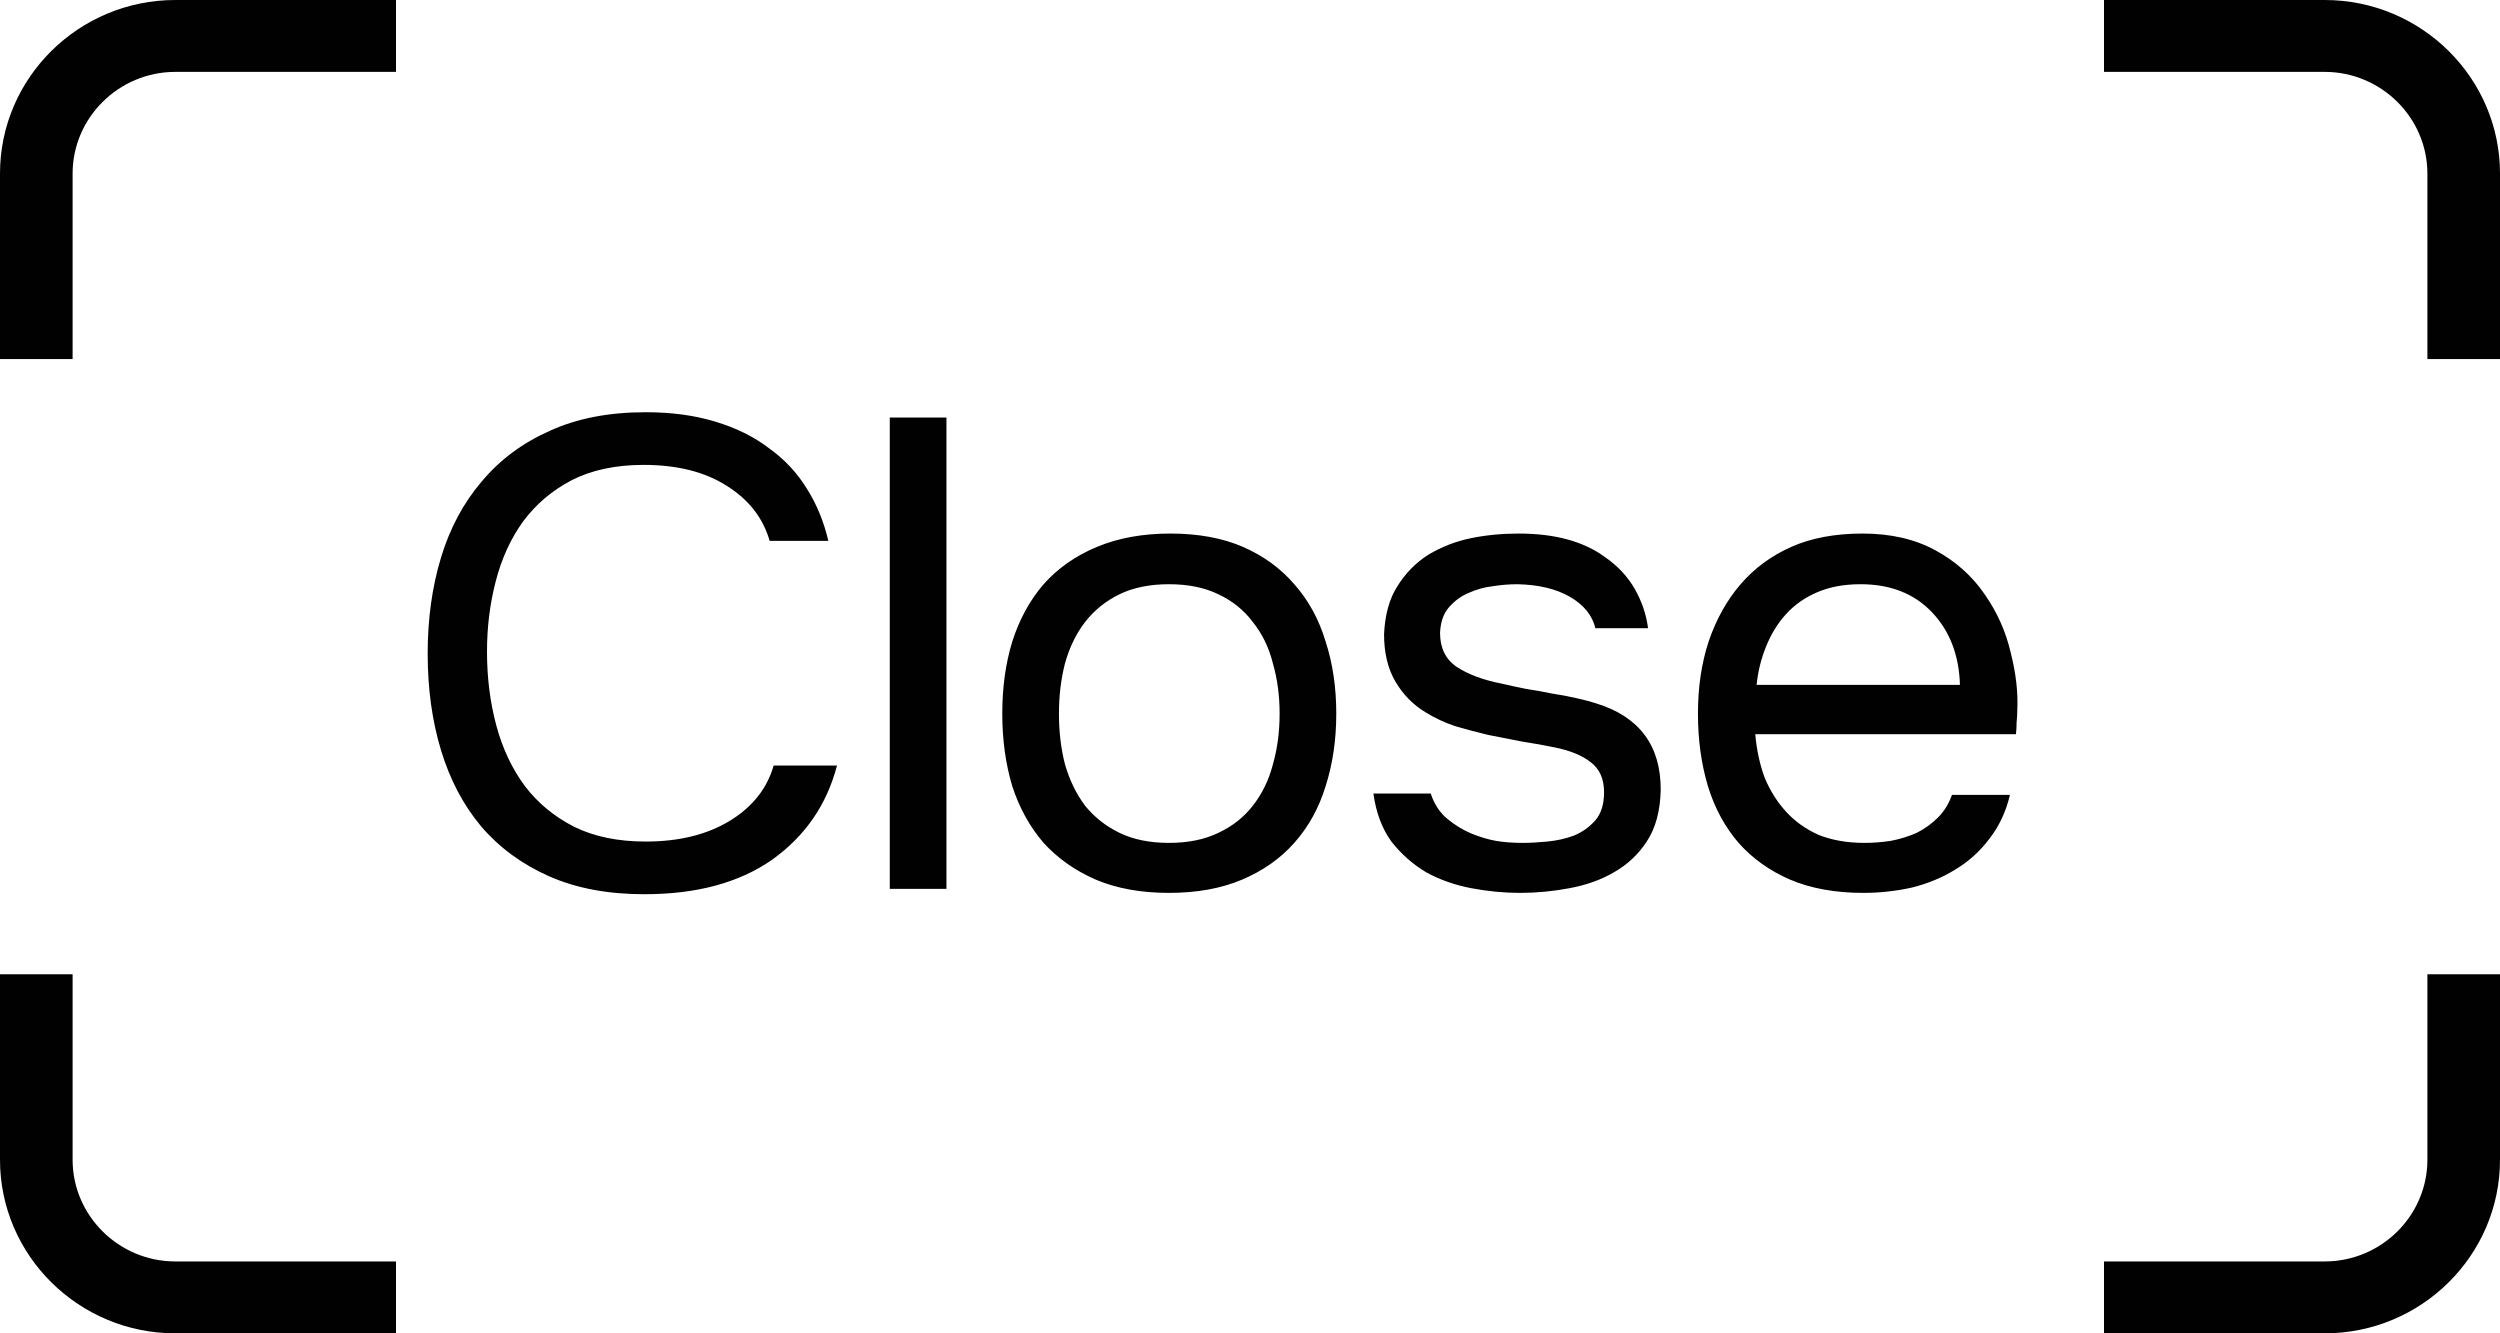<?xml version="1.0" encoding="UTF-8"?> <svg xmlns="http://www.w3.org/2000/svg" width="45" height="24" viewBox="0 0 45 24" fill="none"><path d="M11.586 8.368C11.082 8.368 10.65 8.46 10.29 8.644C9.938 8.828 9.646 9.076 9.414 9.388C9.19 9.7 9.026 10.06 8.922 10.468C8.818 10.868 8.766 11.288 8.766 11.728C8.766 12.2 8.822 12.644 8.934 13.06C9.046 13.476 9.218 13.84 9.45 14.152C9.682 14.456 9.978 14.7 10.338 14.884C10.698 15.06 11.126 15.148 11.622 15.148C12.222 15.148 12.726 15.024 13.134 14.776C13.542 14.528 13.806 14.196 13.926 13.78H15.066C14.882 14.484 14.494 15.048 13.902 15.472C13.31 15.888 12.542 16.096 11.598 16.096C10.942 16.096 10.37 15.988 9.882 15.772C9.394 15.556 8.986 15.256 8.658 14.872C8.338 14.488 8.098 14.032 7.938 13.504C7.778 12.976 7.698 12.396 7.698 11.764C7.698 11.14 7.778 10.564 7.938 10.036C8.098 9.508 8.342 9.052 8.67 8.668C8.998 8.276 9.406 7.972 9.894 7.756C10.382 7.532 10.958 7.42 11.622 7.42C12.086 7.42 12.502 7.476 12.87 7.588C13.246 7.7 13.57 7.86 13.842 8.068C14.122 8.268 14.35 8.512 14.526 8.8C14.702 9.08 14.83 9.392 14.91 9.736H13.854C13.734 9.32 13.474 8.988 13.074 8.74C12.682 8.492 12.186 8.368 11.586 8.368ZM16.016 16V7.516H17.036V16H16.016ZM21.065 9.604C21.569 9.604 22.005 9.684 22.373 9.844C22.741 10.004 23.049 10.228 23.297 10.516C23.553 10.804 23.741 11.148 23.861 11.548C23.989 11.94 24.053 12.372 24.053 12.844C24.053 13.316 23.989 13.752 23.861 14.152C23.741 14.544 23.553 14.884 23.297 15.172C23.049 15.452 22.737 15.672 22.361 15.832C21.985 15.992 21.545 16.072 21.041 16.072C20.537 16.072 20.097 15.992 19.721 15.832C19.353 15.672 19.041 15.452 18.785 15.172C18.537 14.884 18.349 14.544 18.221 14.152C18.101 13.752 18.041 13.316 18.041 12.844C18.041 12.372 18.101 11.94 18.221 11.548C18.349 11.148 18.537 10.804 18.785 10.516C19.041 10.228 19.361 10.004 19.745 9.844C20.129 9.684 20.569 9.604 21.065 9.604ZM21.041 15.172C21.385 15.172 21.681 15.112 21.929 14.992C22.185 14.872 22.393 14.708 22.553 14.5C22.721 14.284 22.841 14.036 22.913 13.756C22.993 13.476 23.033 13.172 23.033 12.844C23.033 12.524 22.993 12.224 22.913 11.944C22.841 11.656 22.721 11.408 22.553 11.2C22.393 10.984 22.185 10.816 21.929 10.696C21.681 10.576 21.385 10.516 21.041 10.516C20.697 10.516 20.401 10.576 20.153 10.696C19.905 10.816 19.697 10.984 19.529 11.2C19.369 11.408 19.249 11.656 19.169 11.944C19.097 12.224 19.061 12.524 19.061 12.844C19.061 13.172 19.097 13.476 19.169 13.756C19.249 14.036 19.369 14.284 19.529 14.5C19.697 14.708 19.905 14.872 20.153 14.992C20.401 15.112 20.697 15.172 21.041 15.172ZM27.313 10.516C27.169 10.516 27.021 10.528 26.869 10.552C26.725 10.568 26.581 10.608 26.437 10.672C26.301 10.728 26.181 10.816 26.077 10.936C25.981 11.048 25.929 11.2 25.921 11.392C25.921 11.664 26.021 11.868 26.221 12.004C26.429 12.14 26.697 12.24 27.025 12.304C27.161 12.336 27.309 12.368 27.469 12.4C27.629 12.424 27.785 12.452 27.937 12.484C28.097 12.508 28.245 12.536 28.381 12.568C28.525 12.6 28.645 12.632 28.741 12.664C29.509 12.904 29.893 13.42 29.893 14.212C29.885 14.596 29.801 14.908 29.641 15.148C29.489 15.38 29.293 15.564 29.053 15.7C28.821 15.836 28.553 15.932 28.249 15.988C27.953 16.044 27.657 16.072 27.361 16.072C27.073 16.072 26.781 16.044 26.485 15.988C26.189 15.932 25.917 15.836 25.669 15.7C25.429 15.556 25.221 15.372 25.045 15.148C24.877 14.916 24.769 14.628 24.721 14.284H25.753C25.817 14.476 25.917 14.628 26.053 14.74C26.189 14.852 26.333 14.94 26.485 15.004C26.645 15.068 26.793 15.112 26.929 15.136C27.073 15.16 27.233 15.172 27.409 15.172C27.537 15.172 27.685 15.164 27.853 15.148C28.021 15.132 28.181 15.096 28.333 15.04C28.485 14.976 28.613 14.884 28.717 14.764C28.821 14.644 28.873 14.476 28.873 14.26C28.873 14.02 28.793 13.84 28.633 13.72C28.481 13.6 28.269 13.512 27.997 13.456C27.805 13.416 27.605 13.38 27.397 13.348C27.197 13.308 26.993 13.268 26.785 13.228C26.585 13.18 26.389 13.128 26.197 13.072C26.005 13.008 25.825 12.924 25.657 12.82C25.433 12.684 25.253 12.5 25.117 12.268C24.981 12.036 24.913 11.752 24.913 11.416C24.929 11.064 25.009 10.776 25.153 10.552C25.297 10.32 25.481 10.132 25.705 9.988C25.945 9.844 26.201 9.744 26.473 9.688C26.745 9.632 27.033 9.604 27.337 9.604C27.985 9.604 28.501 9.744 28.885 10.024C29.117 10.184 29.297 10.376 29.425 10.6C29.553 10.824 29.633 11.06 29.665 11.308H28.717C28.661 11.076 28.509 10.888 28.261 10.744C28.013 10.6 27.697 10.524 27.313 10.516ZM31.595 13.216C31.619 13.496 31.675 13.756 31.763 13.996C31.859 14.228 31.987 14.432 32.147 14.608C32.307 14.784 32.503 14.924 32.735 15.028C32.975 15.124 33.251 15.172 33.563 15.172C33.715 15.172 33.871 15.16 34.031 15.136C34.199 15.104 34.355 15.056 34.499 14.992C34.643 14.92 34.771 14.828 34.883 14.716C34.995 14.604 35.079 14.468 35.135 14.308H36.179C36.107 14.612 35.983 14.876 35.807 15.1C35.639 15.324 35.435 15.508 35.195 15.652C34.963 15.796 34.703 15.904 34.415 15.976C34.127 16.04 33.835 16.072 33.539 16.072C33.035 16.072 32.595 15.992 32.219 15.832C31.851 15.672 31.543 15.452 31.295 15.172C31.047 14.884 30.863 14.544 30.743 14.152C30.623 13.752 30.563 13.316 30.563 12.844C30.563 12.372 30.627 11.94 30.755 11.548C30.891 11.148 31.083 10.804 31.331 10.516C31.579 10.228 31.883 10.004 32.243 9.844C32.603 9.684 33.031 9.604 33.527 9.604C34.031 9.604 34.467 9.704 34.835 9.904C35.203 10.104 35.499 10.368 35.723 10.696C35.947 11.016 36.103 11.364 36.191 11.74C36.287 12.116 36.327 12.464 36.311 12.784C36.311 12.856 36.307 12.928 36.299 13C36.299 13.072 36.295 13.144 36.287 13.216H31.595ZM35.279 12.328C35.263 11.792 35.095 11.356 34.775 11.02C34.455 10.684 34.027 10.516 33.491 10.516C33.195 10.516 32.935 10.564 32.711 10.66C32.487 10.756 32.299 10.888 32.147 11.056C31.995 11.224 31.875 11.42 31.787 11.644C31.699 11.86 31.643 12.088 31.619 12.328H35.279Z" fill="#010101"></path><path fill-rule="evenodd" clip-rule="evenodd" d="M0 6.463V3.124C0 2.263 0.354 1.482 0.926 0.916C1.497 0.351 2.286 0 3.155 0H7.128V1.294H3.155C2.647 1.294 2.185 1.5 1.85 1.832C1.515 2.163 1.307 2.621 1.307 3.124V6.463L0 6.463ZM37.872 0H41.845C42.714 0 43.503 0.351 44.074 0.916C44.646 1.482 45 2.263 45 3.124V6.463H43.693V3.124C43.693 2.621 43.485 2.163 43.15 1.832C42.815 1.5 42.353 1.294 41.845 1.294H37.872L37.872 0ZM45 17.537V20.876C45 21.737 44.646 22.518 44.074 23.084C43.503 23.649 42.714 24 41.845 24H37.872V22.706H41.845C42.353 22.706 42.815 22.5 43.15 22.169C43.485 21.837 43.693 21.379 43.693 20.876V17.537L45 17.537ZM7.128 24H3.155C2.286 24 1.497 23.649 0.926 23.084C0.354 22.518 0 21.737 0 20.876V17.537H1.307V20.876C1.307 21.379 1.515 21.837 1.85 22.168C2.185 22.5 2.647 22.706 3.155 22.706H7.128L7.128 24Z" fill="#010101"></path></svg> 